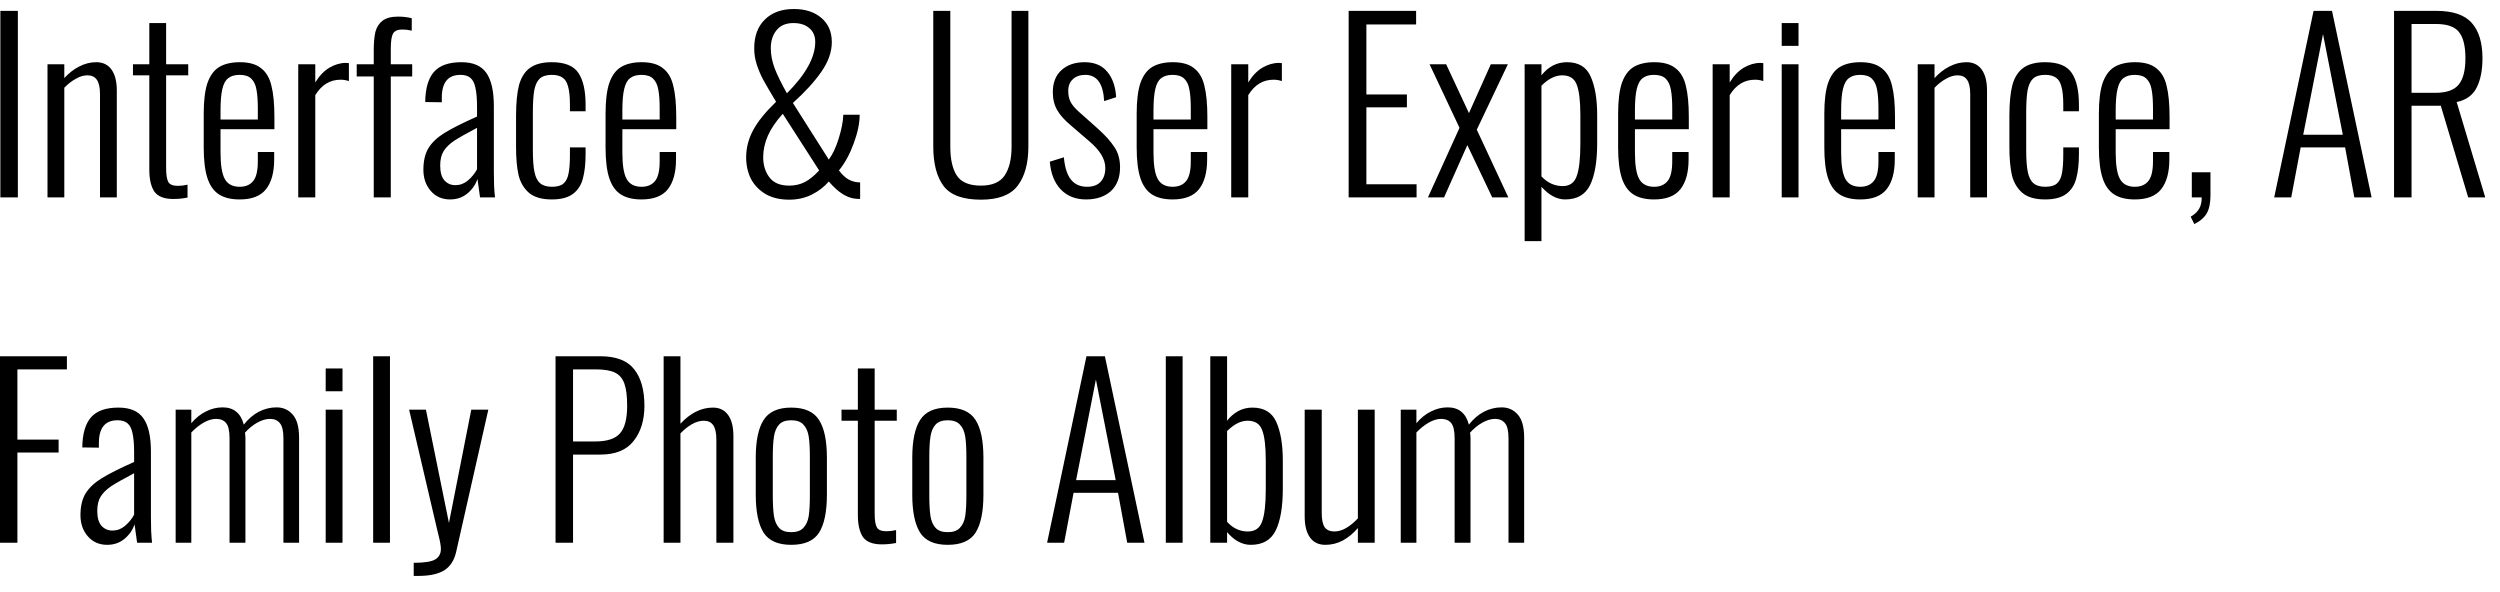 <?xml version="1.0" encoding="UTF-8"?> <svg xmlns="http://www.w3.org/2000/svg" width="152" height="36" viewBox="0 0 152 36" fill="none"><path d="M0.022 0.66H1.086V12H0.022V0.66ZM2.888 3.908H3.91V4.748C4.18 4.449 4.479 4.216 4.806 4.048C5.142 3.871 5.492 3.782 5.856 3.782C6.257 3.782 6.565 3.931 6.78 4.23C6.994 4.529 7.102 4.953 7.102 5.504V12H6.08V5.728C6.08 5.317 6.014 5.023 5.884 4.846C5.762 4.669 5.571 4.58 5.31 4.58C5.086 4.58 4.852 4.65 4.61 4.79C4.367 4.921 4.134 5.103 3.91 5.336V12H2.888V3.908ZM10.534 12.098C9.983 12.098 9.601 11.949 9.386 11.65C9.181 11.342 9.078 10.899 9.078 10.32V4.58H8.084V3.908H9.078V1.402H10.1V3.908H11.444V4.58H10.1V10.222C10.1 10.633 10.147 10.917 10.24 11.076C10.333 11.225 10.525 11.3 10.814 11.3C10.991 11.3 11.187 11.277 11.402 11.23V12.014C11.113 12.07 10.823 12.098 10.534 12.098ZM14.57 12.126C14.047 12.126 13.627 12.023 13.31 11.818C12.993 11.613 12.759 11.281 12.61 10.824C12.461 10.367 12.386 9.746 12.386 8.962V6.918C12.386 6.125 12.461 5.504 12.61 5.056C12.769 4.599 13.007 4.272 13.324 4.076C13.651 3.88 14.071 3.782 14.584 3.782C15.144 3.782 15.573 3.903 15.872 4.146C16.18 4.379 16.39 4.734 16.502 5.21C16.623 5.686 16.684 6.325 16.684 7.128V7.856H13.408V9.27C13.408 10.045 13.497 10.586 13.674 10.894C13.851 11.202 14.15 11.356 14.57 11.356C14.925 11.356 15.195 11.244 15.382 11.02C15.578 10.796 15.676 10.39 15.676 9.802V9.242H16.67V9.69C16.67 10.474 16.507 11.076 16.18 11.496C15.853 11.916 15.317 12.126 14.57 12.126ZM15.676 7.268V6.596C15.676 6.111 15.648 5.728 15.592 5.448C15.545 5.168 15.443 4.949 15.284 4.79C15.125 4.631 14.887 4.552 14.57 4.552C14.281 4.552 14.052 4.617 13.884 4.748C13.716 4.869 13.595 5.089 13.52 5.406C13.445 5.714 13.408 6.153 13.408 6.722V7.268H15.676ZM18.133 3.908H19.169V5.014C19.412 4.613 19.697 4.314 20.023 4.118C20.359 3.922 20.695 3.824 21.031 3.824C21.097 3.824 21.157 3.829 21.213 3.838V4.93C21.045 4.874 20.877 4.846 20.709 4.846C20.065 4.846 19.552 5.159 19.169 5.784V12H18.133V3.908ZM22.724 4.65H21.688V3.908H22.724V3.068C22.724 2.611 22.756 2.237 22.822 1.948C22.896 1.659 23.041 1.43 23.256 1.262C23.47 1.094 23.788 1.01 24.208 1.01C24.506 1.01 24.782 1.043 25.034 1.108V1.864C24.847 1.817 24.656 1.794 24.46 1.794C24.17 1.794 23.979 1.883 23.886 2.06C23.802 2.228 23.76 2.531 23.76 2.97V3.908H25.062V4.65H23.76V12H22.724V4.65ZM27.366 12.126C26.88 12.126 26.488 11.953 26.19 11.608C25.891 11.263 25.742 10.833 25.742 10.32C25.742 9.788 25.844 9.349 26.05 9.004C26.264 8.659 26.591 8.351 27.03 8.08C27.468 7.809 28.126 7.478 29.004 7.086V6.512C29.004 6.008 28.971 5.616 28.906 5.336C28.85 5.056 28.747 4.855 28.598 4.734C28.458 4.613 28.257 4.552 27.996 4.552C27.24 4.552 26.862 5.014 26.862 5.938V6.218L25.854 6.204C25.863 5.373 26.04 4.762 26.386 4.37C26.731 3.978 27.286 3.782 28.052 3.782C28.761 3.782 29.265 3.997 29.564 4.426C29.872 4.855 30.026 5.532 30.026 6.456V10.39C30.026 10.651 30.03 10.95 30.04 11.286C30.058 11.622 30.077 11.86 30.096 12H29.186L29.032 10.88C28.91 11.235 28.7 11.533 28.402 11.776C28.112 12.009 27.767 12.126 27.366 12.126ZM27.688 11.258C27.968 11.258 28.22 11.165 28.444 10.978C28.677 10.782 28.864 10.553 29.004 10.292V7.772C28.369 8.108 27.907 8.369 27.618 8.556C27.338 8.743 27.123 8.953 26.974 9.186C26.834 9.41 26.764 9.704 26.764 10.068C26.764 10.469 26.848 10.768 27.016 10.964C27.193 11.16 27.417 11.258 27.688 11.258ZM33.546 12.126C32.949 12.126 32.491 11.995 32.174 11.734C31.857 11.463 31.642 11.104 31.53 10.656C31.427 10.199 31.376 9.625 31.376 8.934V7.044C31.376 6.26 31.437 5.635 31.558 5.168C31.689 4.701 31.908 4.356 32.216 4.132C32.533 3.899 32.977 3.782 33.546 3.782C34.339 3.782 34.881 4.001 35.17 4.44C35.459 4.869 35.604 5.513 35.604 6.372V6.764H34.652V6.372C34.652 5.896 34.615 5.527 34.54 5.266C34.475 5.005 34.363 4.823 34.204 4.72C34.045 4.608 33.826 4.552 33.546 4.552C33.229 4.552 32.986 4.627 32.818 4.776C32.659 4.925 32.547 5.163 32.482 5.49C32.426 5.807 32.398 6.269 32.398 6.876V9.144C32.398 9.704 32.431 10.143 32.496 10.46C32.561 10.777 32.678 11.006 32.846 11.146C33.014 11.286 33.252 11.356 33.56 11.356C33.877 11.356 34.111 11.291 34.26 11.16C34.419 11.02 34.521 10.815 34.568 10.544C34.624 10.273 34.652 9.895 34.652 9.41V8.962H35.604V9.354C35.604 9.961 35.548 10.465 35.436 10.866C35.333 11.258 35.133 11.566 34.834 11.79C34.535 12.014 34.106 12.126 33.546 12.126ZM39.002 12.126C38.479 12.126 38.059 12.023 37.742 11.818C37.424 11.613 37.191 11.281 37.042 10.824C36.892 10.367 36.818 9.746 36.818 8.962V6.918C36.818 6.125 36.892 5.504 37.042 5.056C37.2 4.599 37.438 4.272 37.756 4.076C38.082 3.88 38.502 3.782 39.016 3.782C39.576 3.782 40.005 3.903 40.303 4.146C40.612 4.379 40.822 4.734 40.934 5.21C41.055 5.686 41.116 6.325 41.116 7.128V7.856H37.84V9.27C37.84 10.045 37.928 10.586 38.106 10.894C38.283 11.202 38.582 11.356 39.002 11.356C39.356 11.356 39.627 11.244 39.814 11.02C40.01 10.796 40.108 10.39 40.108 9.802V9.242H41.102V9.69C41.102 10.474 40.938 11.076 40.612 11.496C40.285 11.916 39.748 12.126 39.002 12.126ZM40.108 7.268V6.596C40.108 6.111 40.08 5.728 40.024 5.448C39.977 5.168 39.874 4.949 39.716 4.79C39.557 4.631 39.319 4.552 39.002 4.552C38.712 4.552 38.484 4.617 38.316 4.748C38.148 4.869 38.026 5.089 37.952 5.406C37.877 5.714 37.84 6.153 37.84 6.722V7.268H40.108ZM47.984 12.14C47.424 12.14 46.948 12.028 46.556 11.804C46.164 11.571 45.866 11.263 45.66 10.88C45.464 10.488 45.366 10.049 45.366 9.564C45.366 8.985 45.511 8.43 45.8 7.898C46.09 7.366 46.552 6.797 47.186 6.19C46.822 5.583 46.561 5.135 46.402 4.846C46.244 4.547 46.113 4.239 46.01 3.922C45.908 3.605 45.856 3.278 45.856 2.942C45.856 2.195 46.071 1.612 46.5 1.192C46.93 0.763 47.518 0.548 48.264 0.548C48.964 0.548 49.524 0.73 49.944 1.094C50.364 1.449 50.574 1.939 50.574 2.564C50.574 3.152 50.364 3.749 49.944 4.356C49.524 4.963 48.946 5.597 48.208 6.26L50.392 9.704C50.635 9.368 50.836 8.939 50.994 8.416C51.162 7.884 51.256 7.403 51.274 6.974H52.268C52.268 7.487 52.147 8.071 51.904 8.724C51.671 9.368 51.372 9.914 51.008 10.362C51.204 10.623 51.405 10.81 51.61 10.922C51.825 11.034 52.054 11.09 52.296 11.09V12.098L52.03 12.084C51.489 12.037 50.943 11.687 50.392 11.034C50.112 11.361 49.767 11.627 49.356 11.832C48.946 12.037 48.488 12.14 47.984 12.14ZM47.844 5.672C48.992 4.524 49.566 3.483 49.566 2.55C49.566 2.186 49.445 1.906 49.202 1.71C48.969 1.505 48.647 1.402 48.236 1.402C47.788 1.402 47.448 1.547 47.214 1.836C46.981 2.125 46.864 2.489 46.864 2.928C46.864 3.329 46.944 3.74 47.102 4.16C47.261 4.571 47.508 5.075 47.844 5.672ZM47.984 11.286C48.339 11.286 48.661 11.211 48.95 11.062C49.24 10.903 49.524 10.67 49.804 10.362L47.592 6.918C47.172 7.385 46.869 7.833 46.682 8.262C46.496 8.691 46.402 9.125 46.402 9.564C46.402 10.04 46.528 10.446 46.78 10.782C47.032 11.118 47.434 11.286 47.984 11.286ZM59.641 12.14C58.549 12.14 57.793 11.865 57.373 11.314C56.953 10.754 56.743 9.951 56.743 8.906V0.66H57.779V8.934C57.779 9.681 57.91 10.259 58.171 10.67C58.442 11.081 58.932 11.286 59.641 11.286C60.322 11.286 60.803 11.081 61.083 10.67C61.363 10.25 61.503 9.671 61.503 8.934V0.66H62.525V8.906C62.525 9.933 62.306 10.731 61.867 11.3C61.438 11.86 60.696 12.14 59.641 12.14ZM66.027 12.126C65.392 12.126 64.879 11.921 64.487 11.51C64.104 11.099 63.885 10.539 63.829 9.83L64.683 9.564C64.739 10.18 64.883 10.633 65.117 10.922C65.35 11.211 65.677 11.356 66.097 11.356C66.451 11.356 66.722 11.258 66.909 11.062C67.105 10.857 67.203 10.572 67.203 10.208C67.203 9.676 66.876 9.135 66.223 8.584L65.117 7.632C64.734 7.315 64.454 7.002 64.277 6.694C64.099 6.386 64.011 6.022 64.011 5.602C64.011 5.033 64.183 4.589 64.529 4.272C64.883 3.945 65.355 3.782 65.943 3.782C66.54 3.782 66.997 3.973 67.315 4.356C67.641 4.739 67.823 5.257 67.861 5.91L67.133 6.148C67.077 5.084 66.694 4.552 65.985 4.552C65.667 4.552 65.415 4.641 65.229 4.818C65.042 4.986 64.949 5.224 64.949 5.532C64.949 5.784 64.995 6.003 65.089 6.19C65.182 6.377 65.355 6.582 65.607 6.806L66.755 7.828C67.193 8.22 67.525 8.589 67.749 8.934C67.982 9.27 68.099 9.685 68.099 10.18C68.099 10.796 67.912 11.277 67.539 11.622C67.165 11.958 66.661 12.126 66.027 12.126ZM71.294 12.126C70.772 12.126 70.352 12.023 70.034 11.818C69.717 11.613 69.484 11.281 69.334 10.824C69.185 10.367 69.11 9.746 69.11 8.962V6.918C69.11 6.125 69.185 5.504 69.334 5.056C69.493 4.599 69.731 4.272 70.048 4.076C70.375 3.88 70.795 3.782 71.308 3.782C71.868 3.782 72.298 3.903 72.596 4.146C72.904 4.379 73.114 4.734 73.226 5.21C73.348 5.686 73.408 6.325 73.408 7.128V7.856H70.132V9.27C70.132 10.045 70.221 10.586 70.398 10.894C70.576 11.202 70.874 11.356 71.294 11.356C71.649 11.356 71.92 11.244 72.106 11.02C72.302 10.796 72.4 10.39 72.4 9.802V9.242H73.394V9.69C73.394 10.474 73.231 11.076 72.904 11.496C72.578 11.916 72.041 12.126 71.294 12.126ZM72.4 7.268V6.596C72.4 6.111 72.372 5.728 72.316 5.448C72.27 5.168 72.167 4.949 72.008 4.79C71.85 4.631 71.612 4.552 71.294 4.552C71.005 4.552 70.776 4.617 70.608 4.748C70.44 4.869 70.319 5.089 70.244 5.406C70.17 5.714 70.132 6.153 70.132 6.722V7.268H72.4ZM74.858 3.908H75.894V5.014C76.137 4.613 76.421 4.314 76.748 4.118C77.084 3.922 77.42 3.824 77.756 3.824C77.821 3.824 77.882 3.829 77.938 3.838V4.93C77.77 4.874 77.602 4.846 77.434 4.846C76.79 4.846 76.277 5.159 75.894 5.784V12H74.858V3.908ZM81.998 0.66H86.1V1.486H83.076V5.742H85.54V6.526H83.076V11.202H86.128V12H81.998V0.66ZM88.738 7.772L86.918 3.908H87.926L89.312 6.876L90.642 3.908H91.678L89.788 7.884L91.706 12H90.726L89.214 8.822L87.8 12H86.82L88.738 7.772ZM92.698 3.908H93.72V4.58C94.14 4.048 94.658 3.782 95.274 3.782C95.983 3.782 96.464 4.076 96.716 4.664C96.977 5.243 97.108 6.022 97.108 7.002V8.71C97.108 9.821 96.963 10.67 96.674 11.258C96.385 11.837 95.881 12.126 95.162 12.126C94.658 12.126 94.177 11.869 93.72 11.356V14.66H92.698V3.908ZM95.008 11.314C95.437 11.314 95.722 11.113 95.862 10.712C96.011 10.311 96.086 9.653 96.086 8.738V7.002C96.086 6.134 96.011 5.513 95.862 5.14C95.722 4.767 95.428 4.58 94.98 4.58C94.56 4.58 94.14 4.79 93.72 5.21V10.726C94.093 11.118 94.523 11.314 95.008 11.314ZM100.566 12.126C100.043 12.126 99.623 12.023 99.306 11.818C98.989 11.613 98.755 11.281 98.606 10.824C98.457 10.367 98.382 9.746 98.382 8.962V6.918C98.382 6.125 98.457 5.504 98.606 5.056C98.765 4.599 99.003 4.272 99.32 4.076C99.647 3.88 100.067 3.782 100.58 3.782C101.14 3.782 101.569 3.903 101.868 4.146C102.176 4.379 102.386 4.734 102.498 5.21C102.619 5.686 102.68 6.325 102.68 7.128V7.856H99.404V9.27C99.404 10.045 99.493 10.586 99.67 10.894C99.847 11.202 100.146 11.356 100.566 11.356C100.921 11.356 101.191 11.244 101.378 11.02C101.574 10.796 101.672 10.39 101.672 9.802V9.242H102.666V9.69C102.666 10.474 102.503 11.076 102.176 11.496C101.849 11.916 101.313 12.126 100.566 12.126ZM101.672 7.268V6.596C101.672 6.111 101.644 5.728 101.588 5.448C101.541 5.168 101.439 4.949 101.28 4.79C101.121 4.631 100.883 4.552 100.566 4.552C100.277 4.552 100.048 4.617 99.88 4.748C99.712 4.869 99.591 5.089 99.516 5.406C99.441 5.714 99.404 6.153 99.404 6.722V7.268H101.672ZM104.129 3.908H105.165V5.014C105.408 4.613 105.693 4.314 106.019 4.118C106.355 3.922 106.691 3.824 107.027 3.824C107.093 3.824 107.153 3.829 107.209 3.838V4.93C107.041 4.874 106.873 4.846 106.705 4.846C106.061 4.846 105.548 5.159 105.165 5.784V12H104.129V3.908ZM108.328 1.402H109.35V2.788H108.328V1.402ZM108.328 3.908H109.35V12H108.328V3.908ZM113.103 12.126C112.58 12.126 112.16 12.023 111.843 11.818C111.526 11.613 111.292 11.281 111.143 10.824C110.994 10.367 110.919 9.746 110.919 8.962V6.918C110.919 6.125 110.994 5.504 111.143 5.056C111.302 4.599 111.54 4.272 111.857 4.076C112.184 3.88 112.604 3.782 113.117 3.782C113.677 3.782 114.106 3.903 114.405 4.146C114.713 4.379 114.923 4.734 115.035 5.21C115.156 5.686 115.217 6.325 115.217 7.128V7.856H111.941V9.27C111.941 10.045 112.03 10.586 112.207 10.894C112.384 11.202 112.683 11.356 113.103 11.356C113.458 11.356 113.728 11.244 113.915 11.02C114.111 10.796 114.209 10.39 114.209 9.802V9.242H115.203V9.69C115.203 10.474 115.04 11.076 114.713 11.496C114.386 11.916 113.85 12.126 113.103 12.126ZM114.209 7.268V6.596C114.209 6.111 114.181 5.728 114.125 5.448C114.078 5.168 113.976 4.949 113.817 4.79C113.658 4.631 113.42 4.552 113.103 4.552C112.814 4.552 112.585 4.617 112.417 4.748C112.249 4.869 112.128 5.089 112.053 5.406C111.978 5.714 111.941 6.153 111.941 6.722V7.268H114.209ZM116.597 3.908H117.619V4.748C117.889 4.449 118.188 4.216 118.515 4.048C118.851 3.871 119.201 3.782 119.565 3.782C119.966 3.782 120.274 3.931 120.489 4.23C120.703 4.529 120.811 4.953 120.811 5.504V12H119.789V5.728C119.789 5.317 119.723 5.023 119.593 4.846C119.471 4.669 119.28 4.58 119.019 4.58C118.795 4.58 118.561 4.65 118.319 4.79C118.076 4.921 117.843 5.103 117.619 5.336V12H116.597V3.908ZM124.341 12.126C123.744 12.126 123.286 11.995 122.969 11.734C122.652 11.463 122.437 11.104 122.325 10.656C122.222 10.199 122.171 9.625 122.171 8.934V7.044C122.171 6.26 122.232 5.635 122.353 5.168C122.484 4.701 122.703 4.356 123.011 4.132C123.328 3.899 123.772 3.782 124.341 3.782C125.134 3.782 125.676 4.001 125.965 4.44C126.254 4.869 126.399 5.513 126.399 6.372V6.764H125.447V6.372C125.447 5.896 125.41 5.527 125.335 5.266C125.27 5.005 125.158 4.823 124.999 4.72C124.84 4.608 124.621 4.552 124.341 4.552C124.024 4.552 123.781 4.627 123.613 4.776C123.454 4.925 123.342 5.163 123.277 5.49C123.221 5.807 123.193 6.269 123.193 6.876V9.144C123.193 9.704 123.226 10.143 123.291 10.46C123.356 10.777 123.473 11.006 123.641 11.146C123.809 11.286 124.047 11.356 124.355 11.356C124.672 11.356 124.906 11.291 125.055 11.16C125.214 11.02 125.316 10.815 125.363 10.544C125.419 10.273 125.447 9.895 125.447 9.41V8.962H126.399V9.354C126.399 9.961 126.343 10.465 126.231 10.866C126.128 11.258 125.928 11.566 125.629 11.79C125.33 12.014 124.901 12.126 124.341 12.126ZM129.796 12.126C129.274 12.126 128.854 12.023 128.536 11.818C128.219 11.613 127.986 11.281 127.836 10.824C127.687 10.367 127.612 9.746 127.612 8.962V6.918C127.612 6.125 127.687 5.504 127.836 5.056C127.995 4.599 128.233 4.272 128.55 4.076C128.877 3.88 129.297 3.782 129.81 3.782C130.37 3.782 130.8 3.903 131.098 4.146C131.406 4.379 131.616 4.734 131.728 5.21C131.85 5.686 131.91 6.325 131.91 7.128V7.856H128.634V9.27C128.634 10.045 128.723 10.586 128.9 10.894C129.078 11.202 129.376 11.356 129.796 11.356C130.151 11.356 130.422 11.244 130.608 11.02C130.804 10.796 130.902 10.39 130.902 9.802V9.242H131.896V9.69C131.896 10.474 131.733 11.076 131.406 11.496C131.08 11.916 130.543 12.126 129.796 12.126ZM130.902 7.268V6.596C130.902 6.111 130.874 5.728 130.818 5.448C130.772 5.168 130.669 4.949 130.51 4.79C130.352 4.631 130.114 4.552 129.796 4.552C129.507 4.552 129.278 4.617 129.11 4.748C128.942 4.869 128.821 5.089 128.746 5.406C128.672 5.714 128.634 6.153 128.634 6.722V7.268H130.902ZM133.192 13.176C133.435 13.036 133.607 12.873 133.71 12.686C133.813 12.509 133.864 12.28 133.864 12H133.262V10.474H134.396V11.888C134.396 12.345 134.321 12.705 134.172 12.966C134.023 13.227 133.771 13.447 133.416 13.624L133.192 13.176ZM140.665 0.66H141.785L144.193 12H143.143L142.583 8.962H139.881L139.307 12H138.271L140.665 0.66ZM142.443 8.192L141.239 2.074L140.035 8.192H142.443ZM145.558 0.66H148.12C149.138 0.66 149.861 0.907 150.29 1.402C150.72 1.887 150.934 2.601 150.934 3.544C150.934 4.263 150.818 4.855 150.584 5.322C150.351 5.789 149.945 6.083 149.366 6.204L151.102 12H150.066L148.4 6.428H146.622V12H145.558V0.66ZM148.064 5.644C148.746 5.644 149.222 5.476 149.492 5.14C149.763 4.804 149.898 4.272 149.898 3.544C149.898 2.807 149.768 2.275 149.506 1.948C149.254 1.621 148.783 1.458 148.092 1.458H146.622V5.644H148.064ZM-0.006 21.66H4.068V22.458H1.058V26.728H3.564V27.512H1.058V33H-0.006V21.66ZM6.516 33.126C6.031 33.126 5.639 32.953 5.34 32.608C5.041 32.263 4.892 31.833 4.892 31.32C4.892 30.788 4.995 30.349 5.2 30.004C5.415 29.659 5.741 29.351 6.18 29.08C6.619 28.809 7.277 28.478 8.154 28.086V27.512C8.154 27.008 8.121 26.616 8.056 26.336C8 26.056 7.897 25.855 7.748 25.734C7.608 25.613 7.407 25.552 7.146 25.552C6.39 25.552 6.012 26.014 6.012 26.938V27.218L5.004 27.204C5.013 26.373 5.191 25.762 5.536 25.37C5.881 24.978 6.437 24.782 7.202 24.782C7.911 24.782 8.415 24.997 8.714 25.426C9.022 25.855 9.176 26.532 9.176 27.456V31.39C9.176 31.651 9.181 31.95 9.19 32.286C9.209 32.622 9.227 32.86 9.246 33H8.336L8.182 31.88C8.061 32.235 7.851 32.533 7.552 32.776C7.263 33.009 6.917 33.126 6.516 33.126ZM6.838 32.258C7.118 32.258 7.37 32.165 7.594 31.978C7.827 31.782 8.014 31.553 8.154 31.292V28.772C7.519 29.108 7.057 29.369 6.768 29.556C6.488 29.743 6.273 29.953 6.124 30.186C5.984 30.41 5.914 30.704 5.914 31.068C5.914 31.469 5.998 31.768 6.166 31.964C6.343 32.16 6.567 32.258 6.838 32.258ZM10.68 24.908H11.632V25.734C11.894 25.417 12.188 25.179 12.514 25.02C12.841 24.852 13.182 24.768 13.536 24.768C14.208 24.768 14.638 25.118 14.824 25.818C15.095 25.473 15.398 25.211 15.734 25.034C16.08 24.857 16.439 24.768 16.812 24.768C17.214 24.768 17.54 24.913 17.792 25.202C18.054 25.491 18.184 25.963 18.184 26.616V33H17.232V26.644C17.232 26.205 17.162 25.902 17.022 25.734C16.882 25.557 16.682 25.468 16.42 25.468C16.178 25.468 15.921 25.543 15.65 25.692C15.38 25.841 15.128 26.047 14.894 26.308C14.913 26.439 14.922 26.541 14.922 26.616V33H13.956V26.644C13.956 26.196 13.886 25.888 13.746 25.72C13.606 25.552 13.406 25.468 13.144 25.468C12.902 25.468 12.65 25.543 12.388 25.692C12.127 25.841 11.875 26.042 11.632 26.294V33H10.68V24.908ZM19.802 22.402H20.824V23.788H19.802V22.402ZM19.802 24.908H20.824V33H19.802V24.908ZM22.688 21.66H23.71V33H22.688V21.66ZM25.154 34.218C25.807 34.218 26.246 34.148 26.47 34.008C26.694 33.868 26.806 33.658 26.806 33.378C26.806 33.201 26.764 32.949 26.68 32.622C26.605 32.286 26.558 32.09 26.54 32.034L24.874 24.908H25.896L27.296 31.796L28.654 24.908H29.69L27.73 33.574C27.608 34.087 27.366 34.456 27.002 34.68C26.638 34.904 26.11 35.016 25.42 35.016H25.154V34.218ZM33.777 21.66H36.493C37.455 21.66 38.141 21.921 38.551 22.444C38.971 22.967 39.181 23.709 39.181 24.67C39.181 25.547 38.962 26.261 38.523 26.812C38.094 27.363 37.422 27.638 36.507 27.638H34.841V33H33.777V21.66ZM36.199 26.84C36.899 26.84 37.394 26.681 37.683 26.364C37.982 26.037 38.131 25.473 38.131 24.67C38.131 24.082 38.075 23.634 37.963 23.326C37.851 23.009 37.66 22.785 37.389 22.654C37.119 22.523 36.727 22.458 36.213 22.458H34.841V26.84H36.199ZM40.349 21.66H41.371V25.762C41.977 25.109 42.635 24.782 43.345 24.782C43.746 24.782 44.054 24.931 44.269 25.23C44.483 25.529 44.591 25.953 44.591 26.504V33H43.555V26.728C43.555 26.317 43.489 26.023 43.359 25.846C43.237 25.669 43.046 25.58 42.785 25.58C42.561 25.58 42.323 25.65 42.071 25.79C41.828 25.93 41.595 26.117 41.371 26.35V33H40.349V21.66ZM48.106 33.126C47.304 33.126 46.744 32.879 46.426 32.384C46.109 31.88 45.95 31.11 45.95 30.074V27.834C45.95 26.798 46.109 26.033 46.426 25.538C46.744 25.034 47.304 24.782 48.106 24.782C48.918 24.782 49.483 25.034 49.8 25.538C50.118 26.033 50.276 26.798 50.276 27.834V30.074C50.276 31.11 50.118 31.88 49.8 32.384C49.483 32.879 48.918 33.126 48.106 33.126ZM48.106 32.356C48.442 32.356 48.69 32.267 48.848 32.09C49.016 31.913 49.124 31.675 49.17 31.376C49.217 31.068 49.24 30.653 49.24 30.13V27.778C49.24 27.255 49.217 26.845 49.17 26.546C49.124 26.238 49.016 25.995 48.848 25.818C48.69 25.641 48.442 25.552 48.106 25.552C47.77 25.552 47.523 25.641 47.364 25.818C47.206 25.995 47.103 26.238 47.056 26.546C47.01 26.845 46.986 27.255 46.986 27.778V30.13C46.986 30.653 47.01 31.068 47.056 31.376C47.103 31.675 47.206 31.913 47.364 32.09C47.523 32.267 47.77 32.356 48.106 32.356ZM53.614 33.098C53.063 33.098 52.681 32.949 52.466 32.65C52.261 32.342 52.158 31.899 52.158 31.32V25.58H51.164V24.908H52.158V22.402H53.18V24.908H54.524V25.58H53.18V31.222C53.18 31.633 53.227 31.917 53.32 32.076C53.413 32.225 53.605 32.3 53.894 32.3C54.071 32.3 54.267 32.277 54.482 32.23V33.014C54.193 33.07 53.903 33.098 53.614 33.098ZM57.622 33.126C56.819 33.126 56.259 32.879 55.942 32.384C55.625 31.88 55.466 31.11 55.466 30.074V27.834C55.466 26.798 55.625 26.033 55.942 25.538C56.259 25.034 56.819 24.782 57.622 24.782C58.434 24.782 58.999 25.034 59.316 25.538C59.633 26.033 59.792 26.798 59.792 27.834V30.074C59.792 31.11 59.633 31.88 59.316 32.384C58.999 32.879 58.434 33.126 57.622 33.126ZM57.622 32.356C57.958 32.356 58.205 32.267 58.364 32.09C58.532 31.913 58.639 31.675 58.686 31.376C58.733 31.068 58.756 30.653 58.756 30.13V27.778C58.756 27.255 58.733 26.845 58.686 26.546C58.639 26.238 58.532 25.995 58.364 25.818C58.205 25.641 57.958 25.552 57.622 25.552C57.286 25.552 57.039 25.641 56.88 25.818C56.721 25.995 56.619 26.238 56.572 26.546C56.525 26.845 56.502 27.255 56.502 27.778V30.13C56.502 30.653 56.525 31.068 56.572 31.376C56.619 31.675 56.721 31.913 56.88 32.09C57.039 32.267 57.286 32.356 57.622 32.356ZM66.057 21.66H67.177L69.585 33H68.535L67.975 29.962H65.273L64.699 33H63.663L66.057 21.66ZM67.835 29.192L66.631 23.074L65.427 29.192H67.835ZM70.881 21.66H71.903V33H70.881V21.66ZM76.049 33.126C75.526 33.126 75.046 32.869 74.607 32.356V33H73.585V21.66H74.607V25.58C74.784 25.347 75.004 25.155 75.265 25.006C75.526 24.857 75.82 24.782 76.147 24.782C76.856 24.782 77.342 25.076 77.603 25.664C77.864 26.252 77.995 27.031 77.995 28.002V29.71C77.995 30.821 77.85 31.67 77.561 32.258C77.272 32.837 76.768 33.126 76.049 33.126ZM75.867 32.314C76.306 32.314 76.595 32.113 76.735 31.712C76.884 31.311 76.959 30.653 76.959 29.738V28.002C76.959 27.134 76.884 26.513 76.735 26.14C76.595 25.767 76.301 25.58 75.853 25.58C75.442 25.58 75.027 25.79 74.607 26.21V31.726C74.962 32.118 75.382 32.314 75.867 32.314ZM80.585 33.126C80.175 33.126 79.862 32.977 79.647 32.678C79.433 32.379 79.325 31.955 79.325 31.404V24.908H80.361V31.18C80.361 31.591 80.422 31.885 80.543 32.062C80.674 32.23 80.87 32.314 81.131 32.314C81.365 32.314 81.603 32.244 81.845 32.104C82.097 31.955 82.335 31.759 82.559 31.516V24.908H83.581V33H82.559V32.104C82.289 32.421 81.985 32.673 81.649 32.86C81.313 33.037 80.959 33.126 80.585 33.126ZM85.165 24.908H86.117V25.734C86.378 25.417 86.672 25.179 86.999 25.02C87.326 24.852 87.666 24.768 88.021 24.768C88.693 24.768 89.122 25.118 89.309 25.818C89.58 25.473 89.883 25.211 90.219 25.034C90.564 24.857 90.924 24.768 91.297 24.768C91.698 24.768 92.025 24.913 92.277 25.202C92.538 25.491 92.669 25.963 92.669 26.616V33H91.717V26.644C91.717 26.205 91.647 25.902 91.507 25.734C91.367 25.557 91.166 25.468 90.905 25.468C90.662 25.468 90.406 25.543 90.135 25.692C89.864 25.841 89.612 26.047 89.379 26.308C89.398 26.439 89.407 26.541 89.407 26.616V33H88.441V26.644C88.441 26.196 88.371 25.888 88.231 25.72C88.091 25.552 87.89 25.468 87.629 25.468C87.386 25.468 87.134 25.543 86.873 25.692C86.612 25.841 86.36 26.042 86.117 26.294V33H85.165V24.908Z" fill="black"></path></svg> 